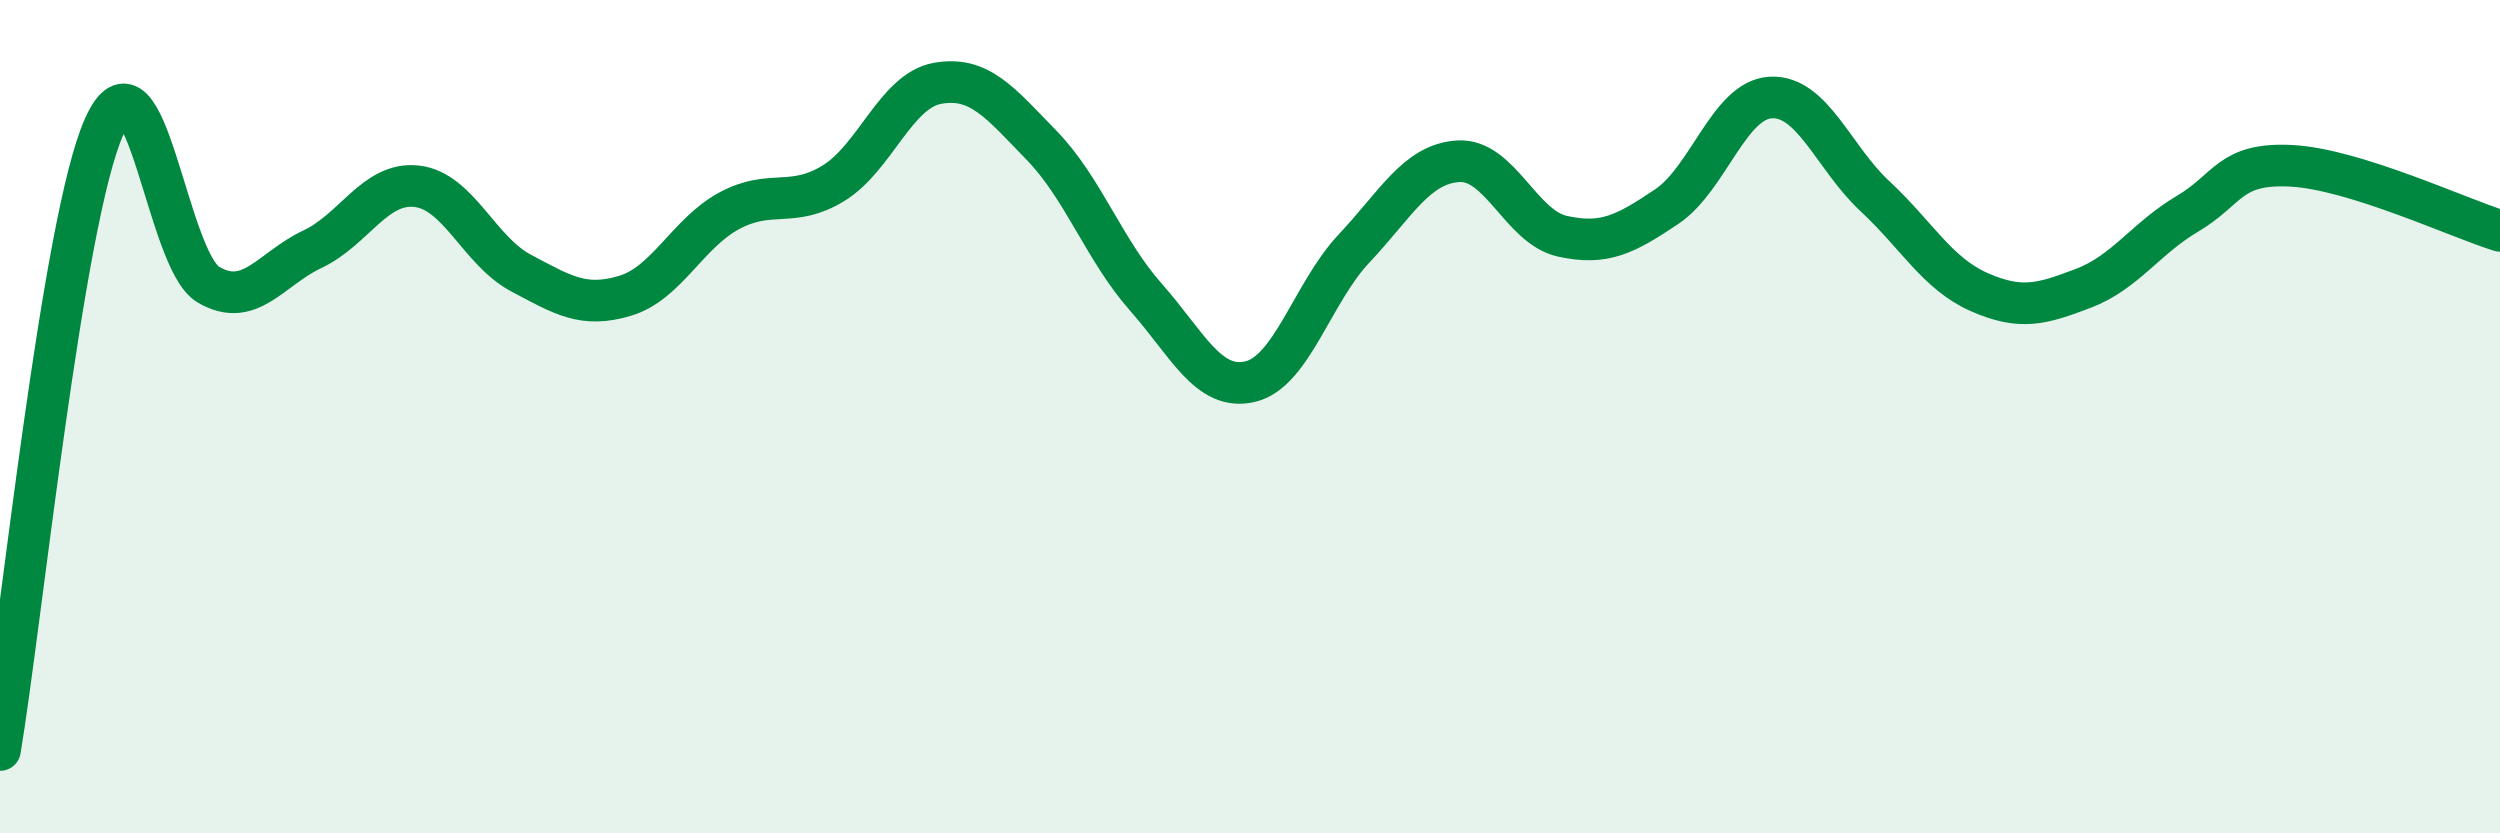 
    <svg width="60" height="20" viewBox="0 0 60 20" xmlns="http://www.w3.org/2000/svg">
      <path
        d="M 0,18 C 0.5,15.01 1.5,5.27 2.5,3.04 C 3.5,0.81 4,6.24 5,6.83 C 6,7.42 6.5,6.45 7.5,5.98 C 8.5,5.51 9,4.36 10,4.47 C 11,4.58 11.5,6.02 12.5,6.55 C 13.5,7.08 14,7.4 15,7.1 C 16,6.8 16.5,5.6 17.5,5.06 C 18.5,4.52 19,5.01 20,4.4 C 21,3.79 21.5,2.18 22.5,2 C 23.5,1.82 24,2.46 25,3.49 C 26,4.52 26.5,6 27.5,7.13 C 28.5,8.26 29,9.39 30,9.16 C 31,8.93 31.5,7.02 32.5,5.96 C 33.5,4.9 34,3.93 35,3.87 C 36,3.81 36.5,5.45 37.5,5.67 C 38.5,5.89 39,5.63 40,4.96 C 41,4.29 41.5,2.39 42.5,2.34 C 43.5,2.29 44,3.78 45,4.71 C 46,5.64 46.5,6.57 47.5,7.01 C 48.5,7.45 49,7.3 50,6.92 C 51,6.54 51.5,5.72 52.5,5.13 C 53.5,4.54 53.5,3.9 55,3.98 C 56.5,4.06 59,5.23 60,5.54L60 20L0 20Z"
        fill="#008740"
        opacity="0.1"
        stroke-linecap="round"
        stroke-linejoin="round"
      />
      <path
        d="M 0,18 C 0.5,15.01 1.5,5.27 2.5,3.04 C 3.5,0.81 4,6.24 5,6.83 C 6,7.42 6.5,6.45 7.5,5.98 C 8.5,5.51 9,4.36 10,4.47 C 11,4.58 11.5,6.02 12.5,6.55 C 13.5,7.08 14,7.4 15,7.1 C 16,6.8 16.5,5.6 17.5,5.06 C 18.5,4.52 19,5.01 20,4.4 C 21,3.79 21.5,2.18 22.5,2 C 23.5,1.82 24,2.46 25,3.49 C 26,4.52 26.5,6 27.5,7.13 C 28.5,8.26 29,9.39 30,9.16 C 31,8.93 31.5,7.02 32.5,5.96 C 33.5,4.9 34,3.93 35,3.87 C 36,3.81 36.5,5.45 37.5,5.67 C 38.5,5.89 39,5.63 40,4.96 C 41,4.29 41.5,2.39 42.5,2.34 C 43.5,2.29 44,3.78 45,4.71 C 46,5.64 46.5,6.57 47.5,7.01 C 48.5,7.45 49,7.3 50,6.92 C 51,6.54 51.5,5.72 52.5,5.13 C 53.5,4.54 53.5,3.9 55,3.98 C 56.5,4.06 59,5.23 60,5.54"
        stroke="#008740"
        stroke-width="1"
        fill="none"
        stroke-linecap="round"
        stroke-linejoin="round"
      />
    </svg>
  